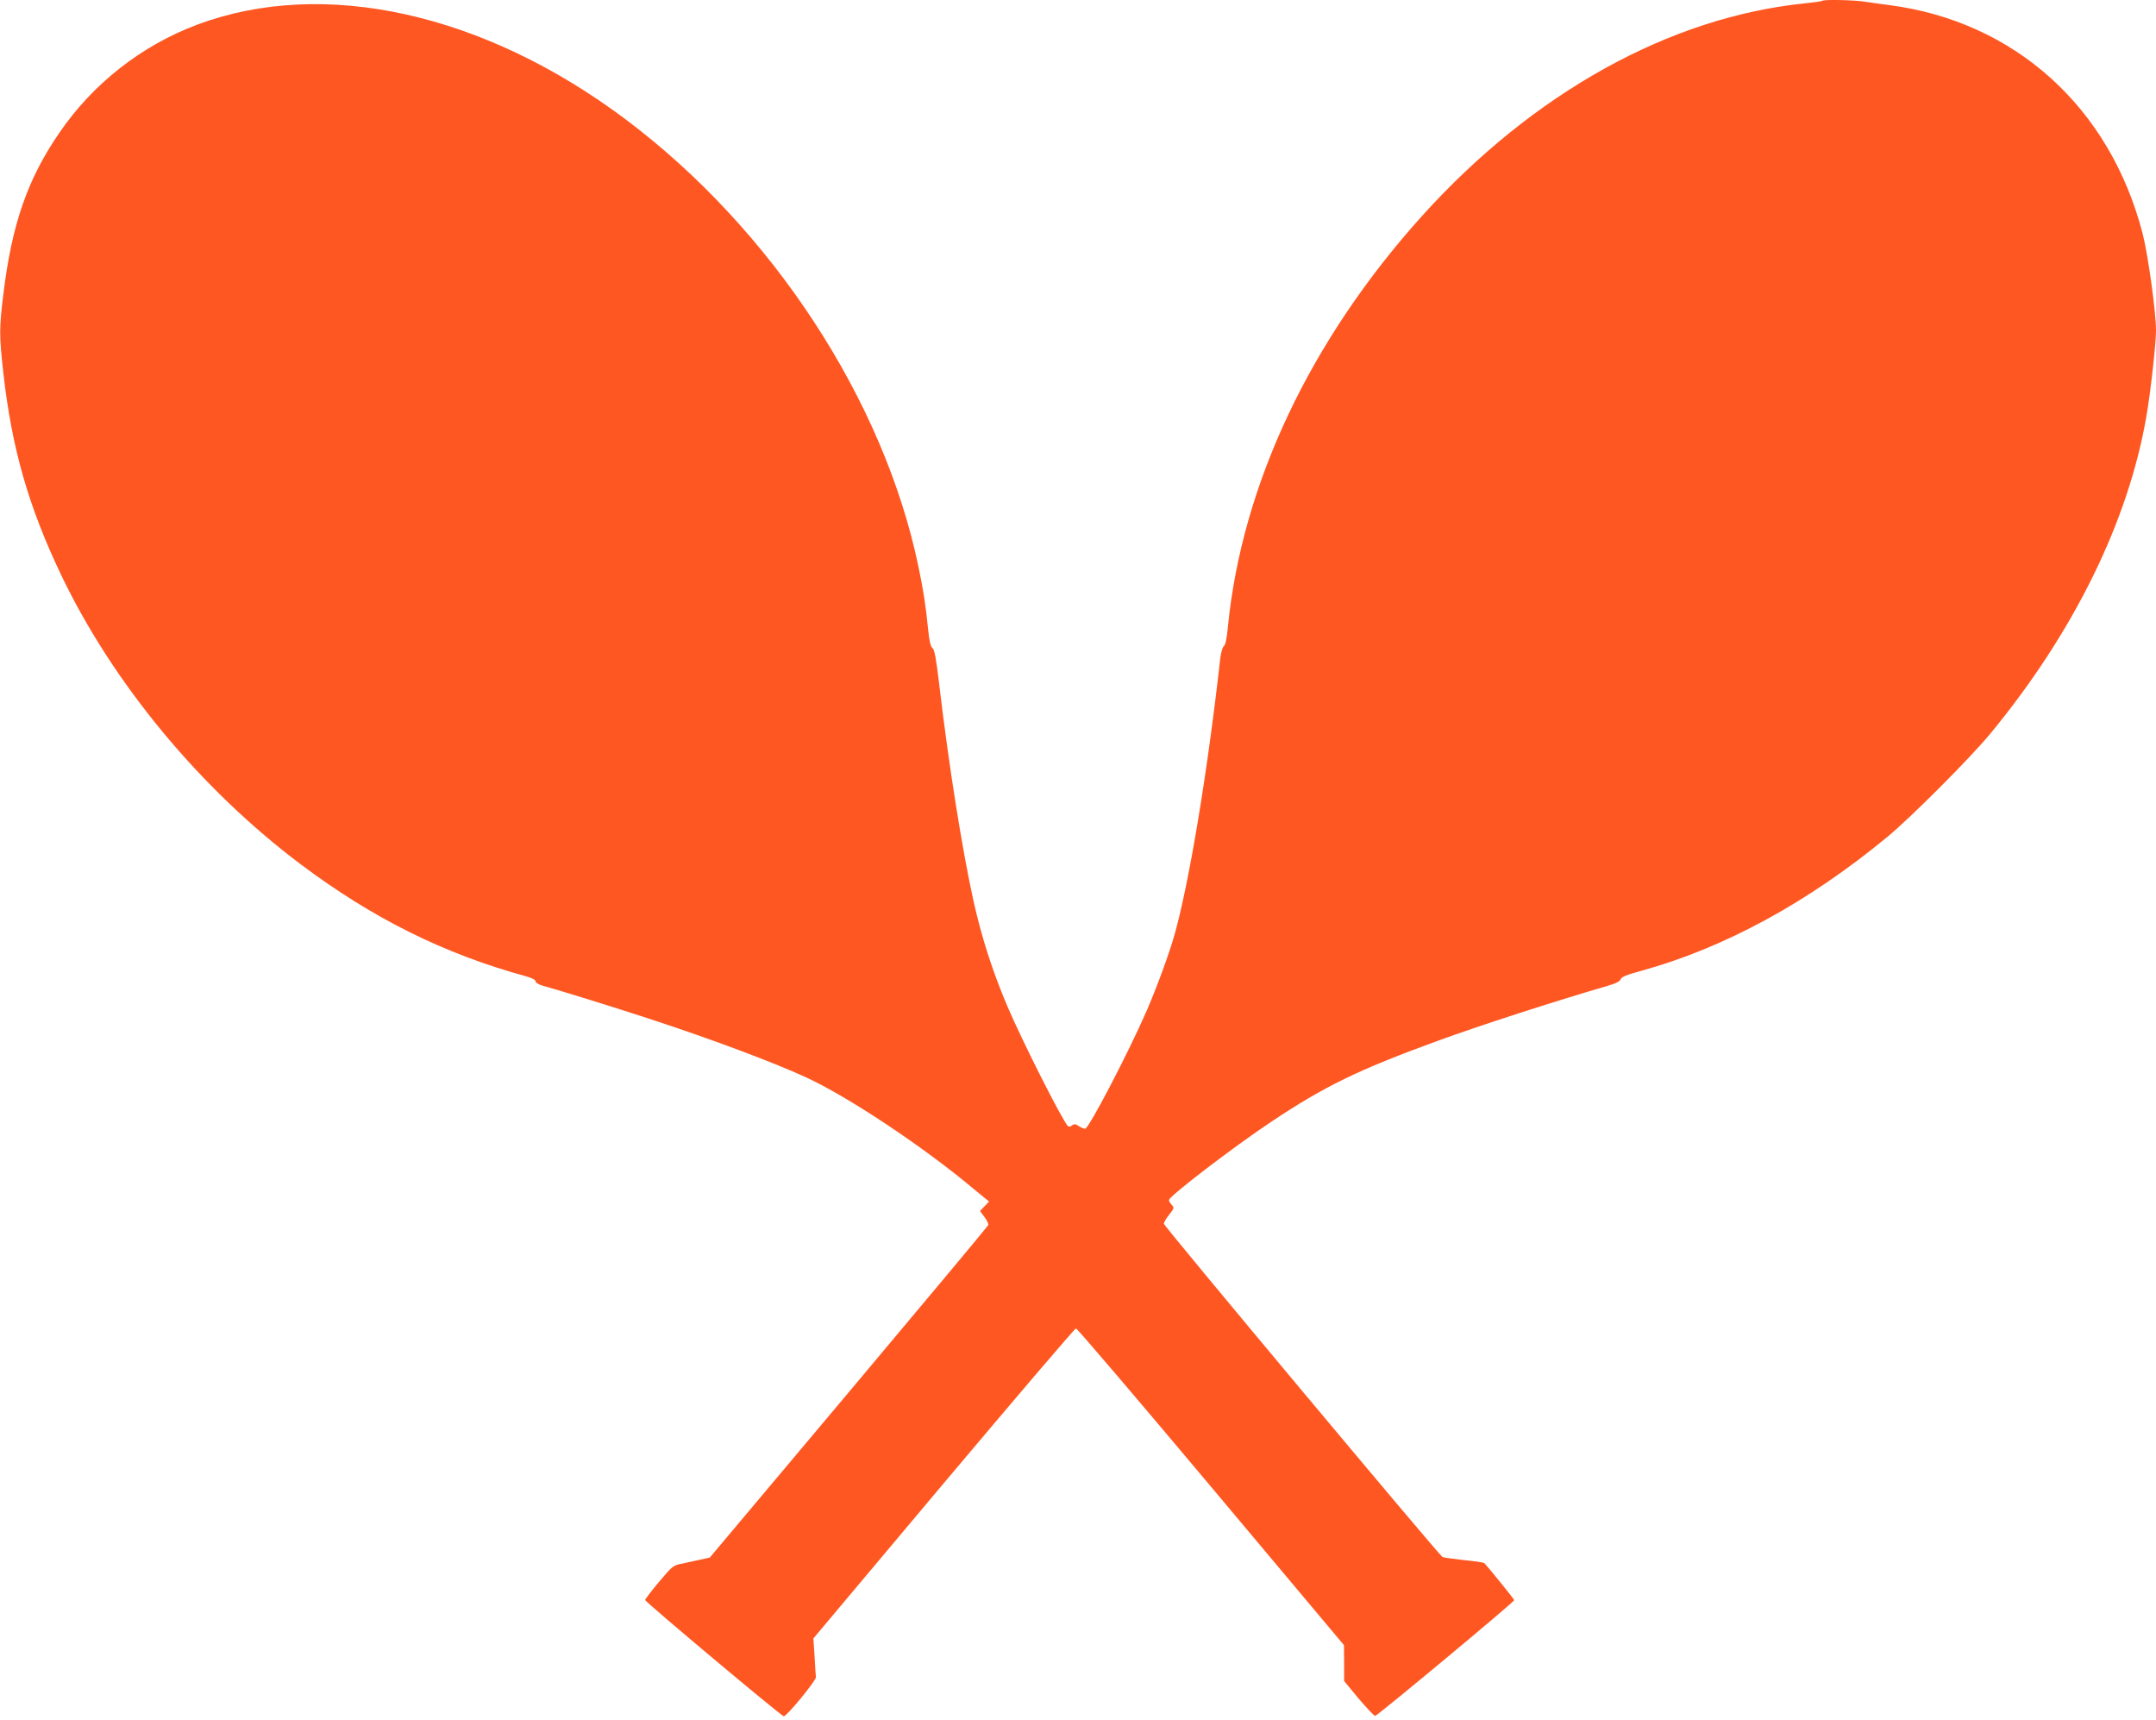 <?xml version="1.0" standalone="no"?>
<!DOCTYPE svg PUBLIC "-//W3C//DTD SVG 20010904//EN"
 "http://www.w3.org/TR/2001/REC-SVG-20010904/DTD/svg10.dtd">
<svg version="1.0" xmlns="http://www.w3.org/2000/svg"
 width="1280pt" height="1021pt" viewBox="0 0 1280 1021"
 preserveAspectRatio="xMidYMid meet">
<g transform="translate(0,1021) scale(0.1,-0.1)"
fill="#ff5722" stroke="none">
<path d="M10818 10205 c-2 -3 -49 -9 -104 -15 -802 -82 -1611 -531 -2269
-1259 -664 -736 -1071 -1594 -1155 -2441 -6 -68 -15 -109 -24 -115 -8 -6 -17
-38 -21 -70 -76 -678 -184 -1329 -271 -1640 -34 -120 -104 -310 -166 -454
-109 -250 -344 -701 -366 -701 -7 0 -24 7 -37 16 -21 13 -28 14 -40 4 -10 -8
-19 -9 -25 -4 -34 35 -273 508 -360 713 -87 204 -152 407 -200 621 -67 304
-147 804 -204 1288 -18 153 -28 207 -40 215 -11 9 -19 42 -26 112 -14 142 -28
232 -57 370 -205 989 -869 2004 -1738 2656 -842 632 -1793 843 -2543 563 -332
-124 -621 -351 -821 -644 -188 -274 -281 -543 -331 -956 -25 -202 -25 -246 0
-469 50 -445 149 -792 344 -1200 307 -641 825 -1267 1421 -1715 429 -322 852
-532 1338 -665 35 -10 57 -21 57 -30 0 -8 18 -19 43 -26 85 -23 438 -132 647
-201 362 -119 712 -250 912 -341 251 -115 700 -413 1006 -670 l84 -69 -27 -28
-27 -28 27 -36 c15 -20 25 -41 22 -48 -3 -7 -376 -454 -829 -993 l-824 -980
-54 -12 c-30 -7 -80 -17 -110 -24 -53 -10 -58 -14 -138 -109 -45 -54 -82 -102
-82 -107 0 -11 806 -687 823 -690 16 -3 192 211 191 232 -1 8 -5 64 -8 123
l-7 107 773 920 c426 506 779 920 786 920 7 0 368 -423 802 -940 l789 -940 1
-107 0 -106 86 -104 c48 -56 92 -103 98 -103 13 0 825 676 826 687 0 5 -146
186 -178 220 -4 4 -59 12 -122 18 -63 7 -120 15 -126 18 -23 14 -1654 1964
-1654 1978 0 9 14 33 32 55 29 37 30 40 15 57 -10 10 -17 23 -17 29 0 22 380
313 605 463 317 212 519 310 985 480 257 94 694 235 1016 329 49 14 73 27 76
39 4 13 35 26 120 49 495 136 993 407 1465 797 142 118 484 461 605 606 498
602 825 1266 932 1895 24 138 56 428 56 503 0 110 -47 448 -79 574 -194 751
-759 1261 -1506 1358 -49 6 -117 16 -151 21 -63 9 -237 13 -246 4z"/>
</g>
</svg>
